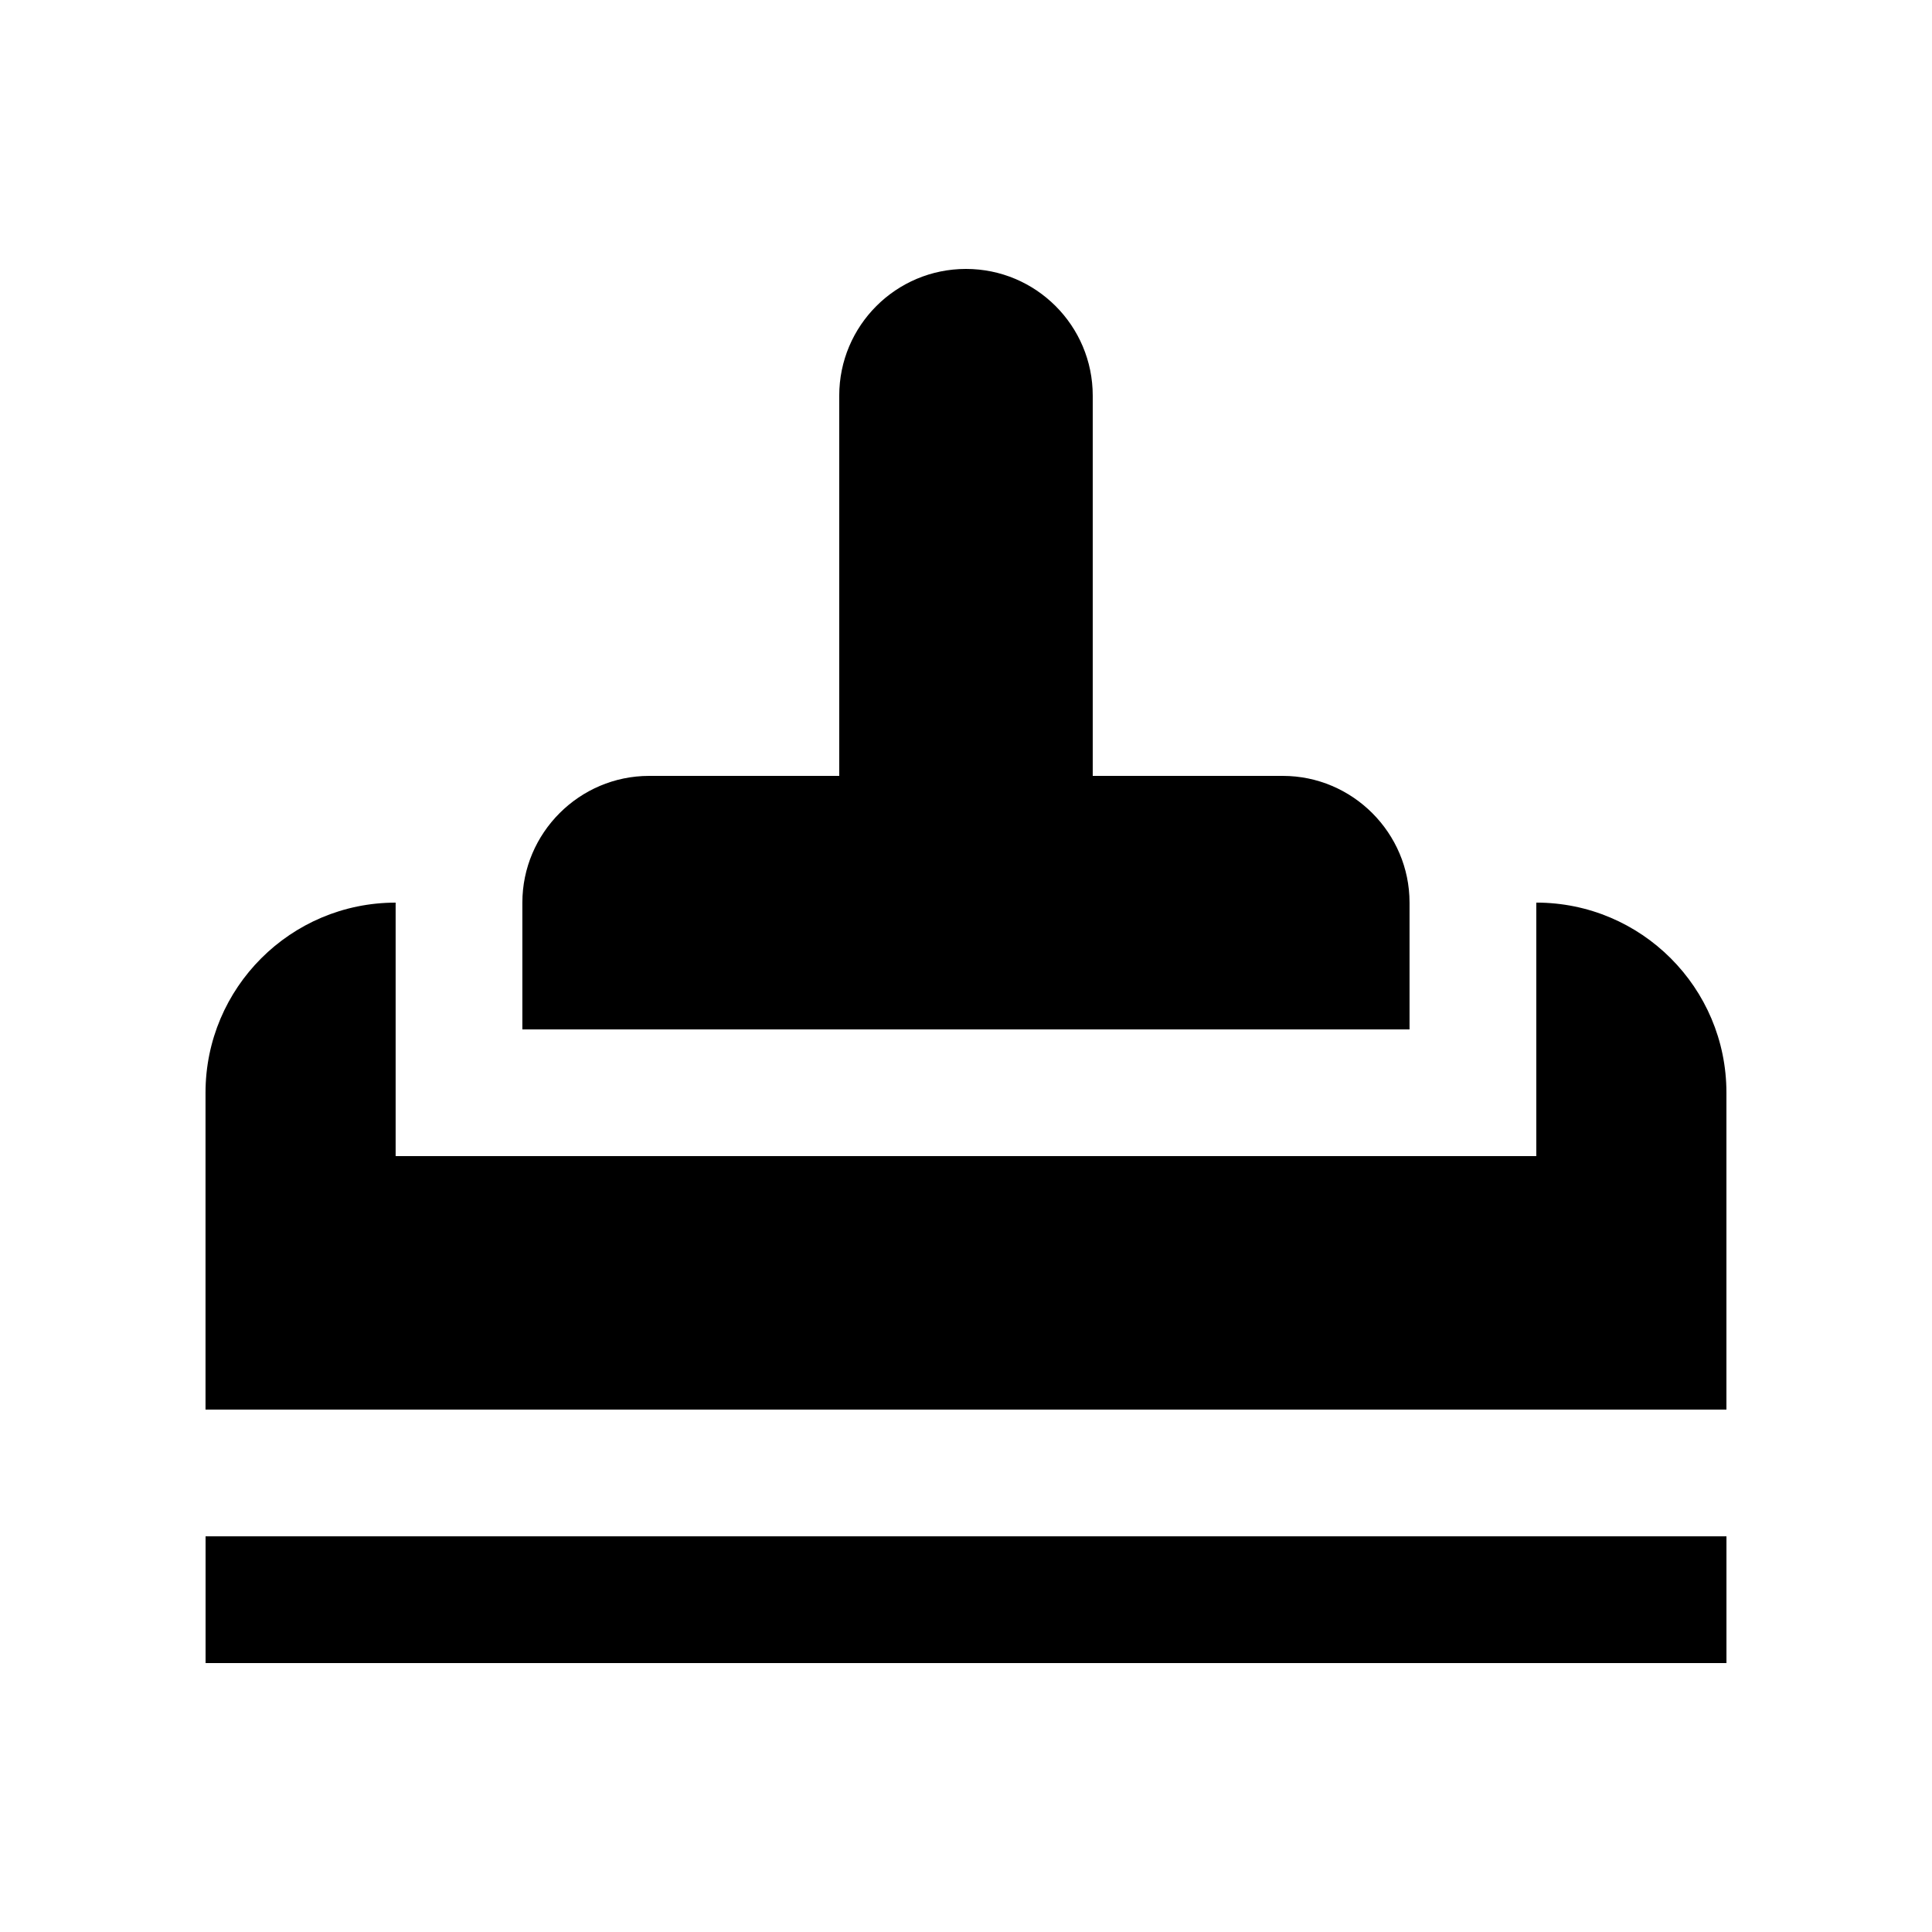 <?xml version="1.0" encoding="UTF-8"?>
<!-- Uploaded to: ICON Repo, www.iconrepo.com, Generator: ICON Repo Mixer Tools -->
<svg fill="#000000" width="800px" height="800px" version="1.1" viewBox="144 144 512 512" xmlns="http://www.w3.org/2000/svg">
 <g>
  <path d="m601.52 517.55v-83.984c0-27.816-22.566-50.367-50.383-50.367v67.18h-302.29v-67.172c-27.82 0-50.383 22.566-50.383 50.383v83.965z"/>
  <path d="m198.48 551.14h403.05v33.59h-403.05z"/>
  <path d="m483.97 349.62h-50.383v-100.76c0-18.551-15.055-33.59-33.59-33.59-18.551 0-33.59 15.039-33.59 33.59v100.76h-50.383c-18.477 0-33.59 15.121-33.59 33.59v33.59h235.11v-33.59c0.004-18.469-15.113-33.59-33.578-33.59z"/>
 </g>
</svg>